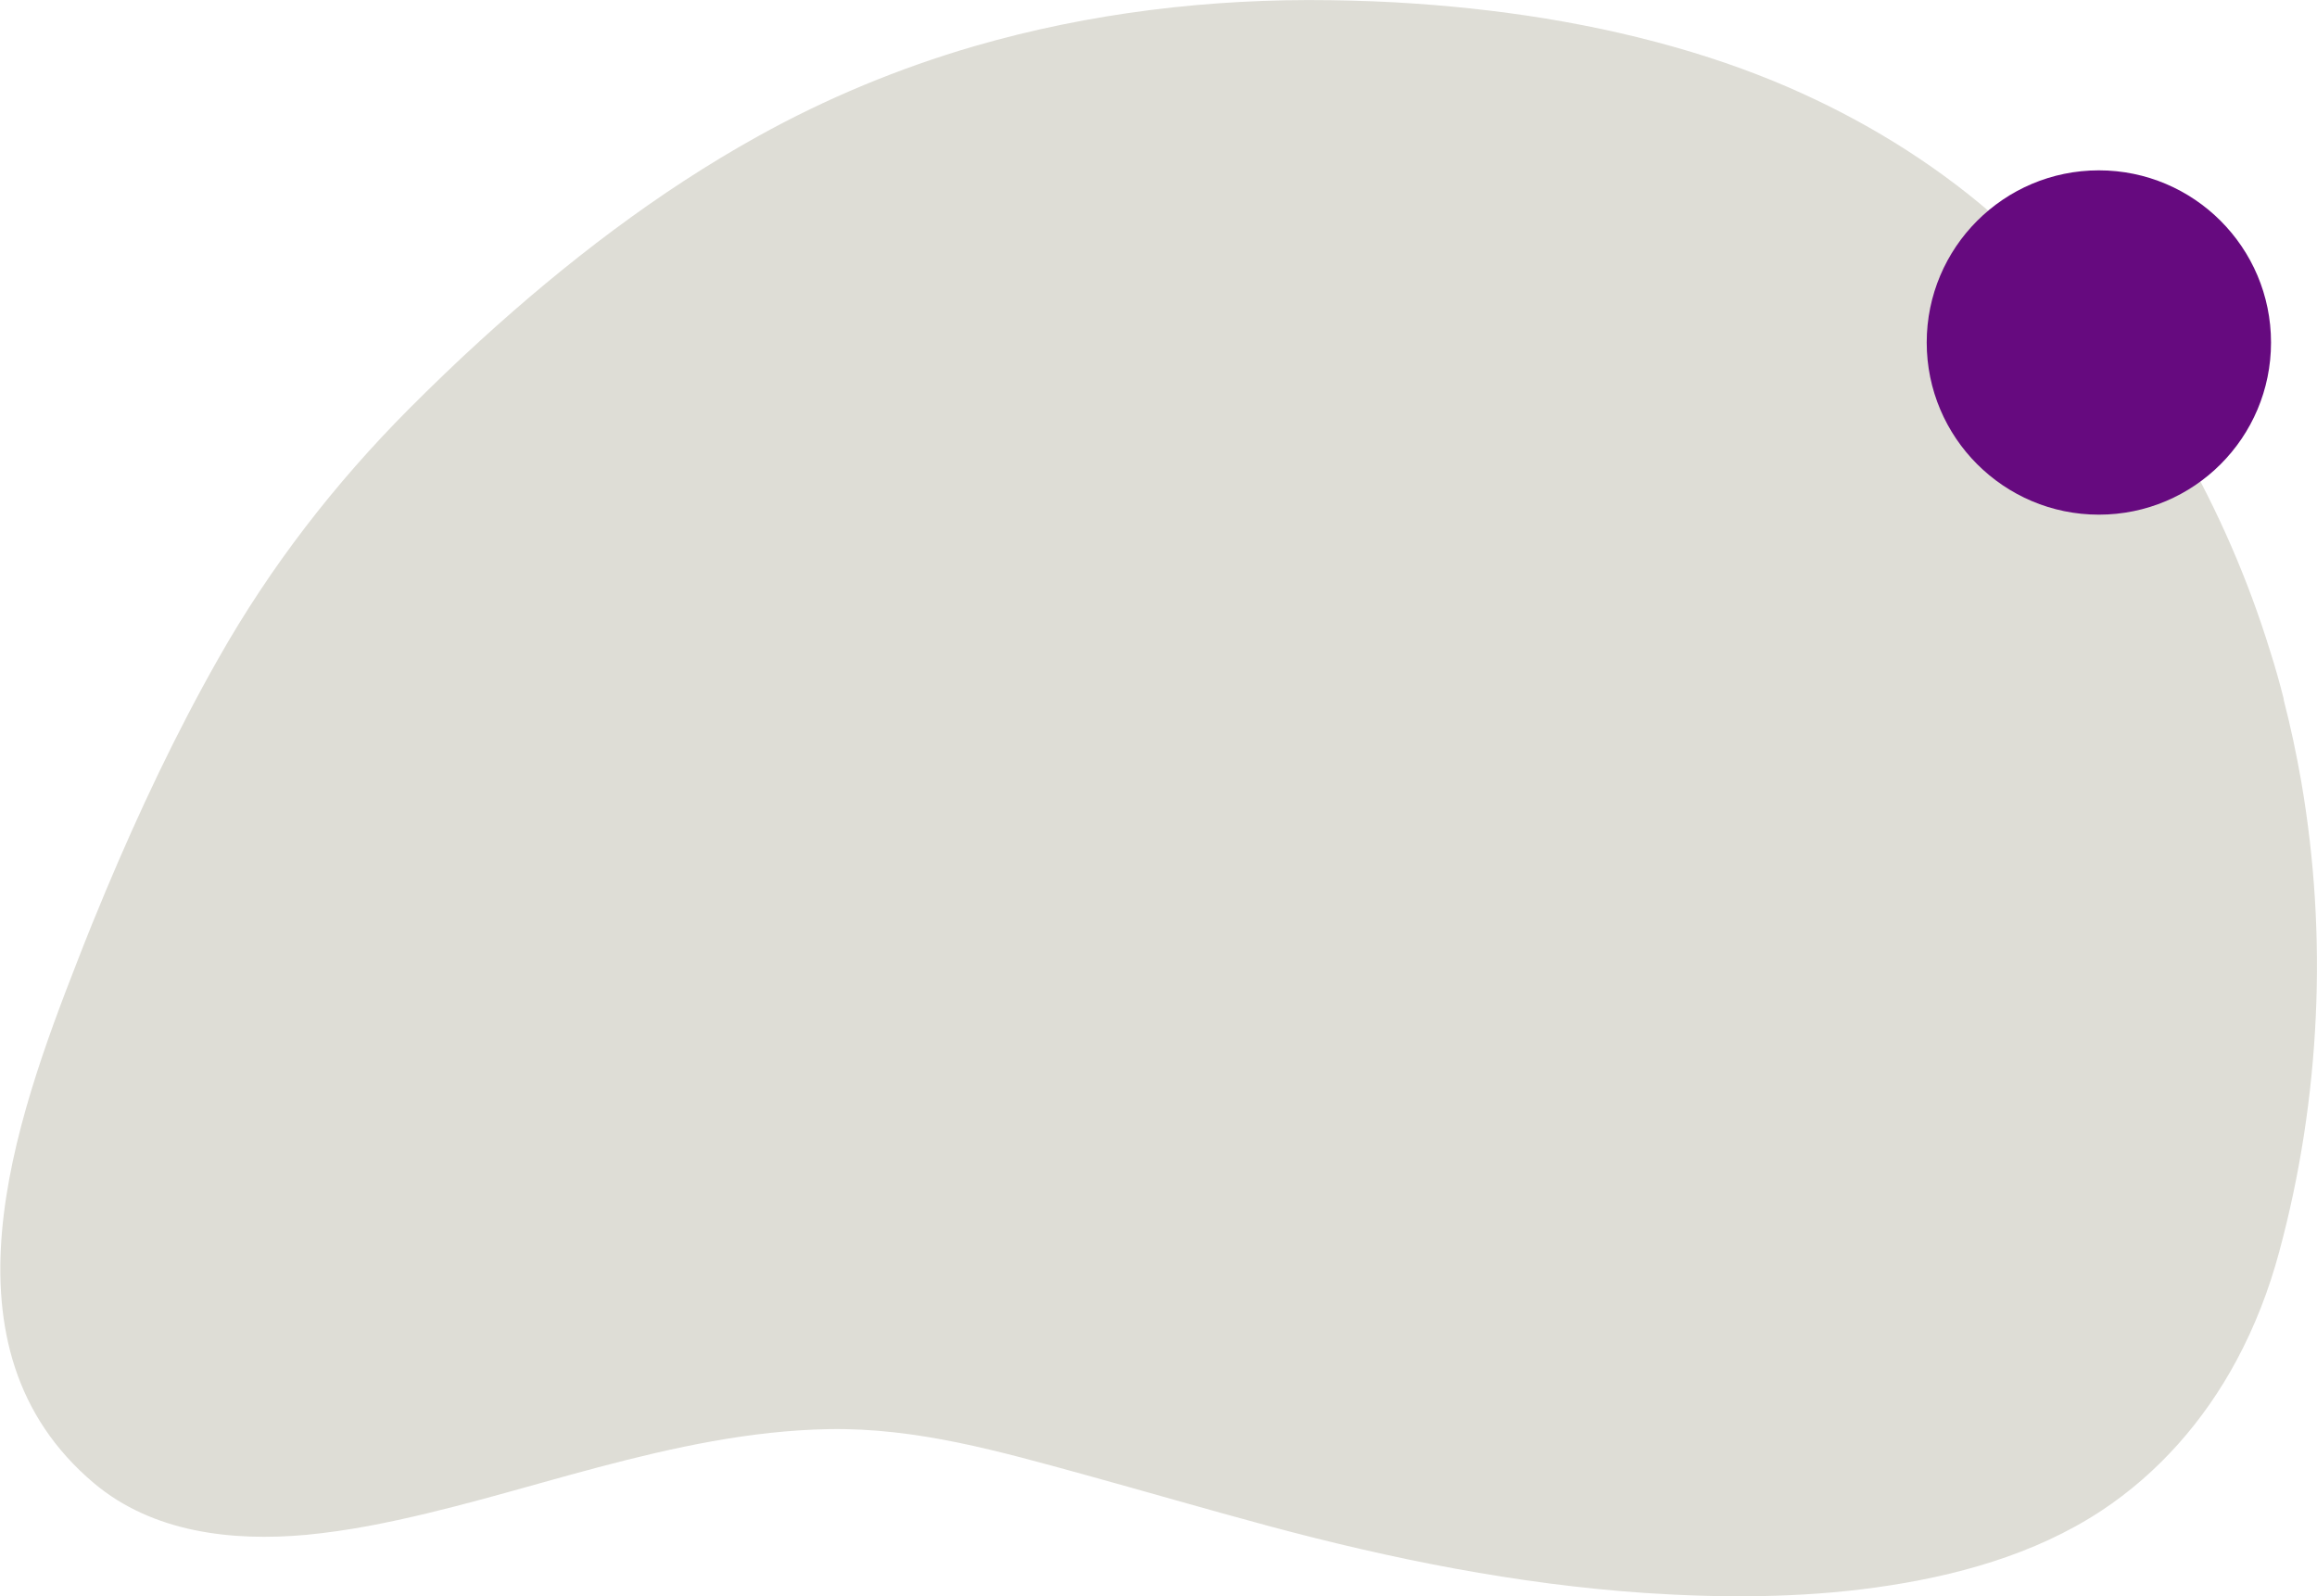 <?xml version="1.0" encoding="UTF-8"?>
<svg xmlns="http://www.w3.org/2000/svg" id="Ebene_2" viewBox="0 0 114.4 78.8">
  <g id="Ebene_1-2">
    <path d="M112.76,34.52c-.2-.79-.42-1.58-.67-2.36-1.09-3.54-2.58-6.96-4.42-10.17-2.58-4.49-5.9-8.63-9.92-11.94-3.05-2.52-6.5-4.53-10.16-6.04-1.05-.43-2.12-.82-3.2-1.17-4.69-1.51-9.59-2.32-14.49-2.66-1.4-.1-2.8-.15-4.2-.17-5.93-.09-11.89.62-17.59,2.27-3.71,1.08-7.31,2.57-10.69,4.45-4.96,2.75-9.5,6.25-13.68,10.06-1.21,1.1-2.38,2.23-3.54,3.39-3.68,3.7-6.84,7.78-9.41,12.32-2.1,3.7-3.92,7.56-5.57,11.49-.47,1.12-.93,2.25-1.37,3.39-3.15,8.05-7.12,19.18.79,25.85,2.9,2.44,6.82,2.88,10.47,2.55,1.04-.1,2.07-.25,3.09-.44,3.84-.72,7.58-1.9,11.35-2.9,3.71-.98,7.5-1.81,11.36-1.88,4.35-.08,8.45,1.1,12.61,2.24,3.04.84,6.07,1.72,9.11,2.54,6.11,1.64,12.28,2.88,18.6,3.31,3.79.25,7.61.25,11.37-.27,3.89-.54,7.84-1.61,11.15-3.79,2.82-1.86,5.08-4.45,6.67-7.41.91-1.69,1.61-3.5,2.11-5.36,1.03-3.8,1.63-7.71,1.81-11.65.18-3.86-.06-7.74-.71-11.54-.24-1.38-.53-2.75-.88-4.1" style="fill:#deddd6;"></path>
    <path d="M103.63,25.41c4.7,0,8.5-3.81,8.5-8.5s-3.81-8.5-8.5-8.5-8.5,3.81-8.5,8.5,3.81,8.5,8.5,8.5" style="fill:#660a7f;"></path>
  </g>
</svg>
